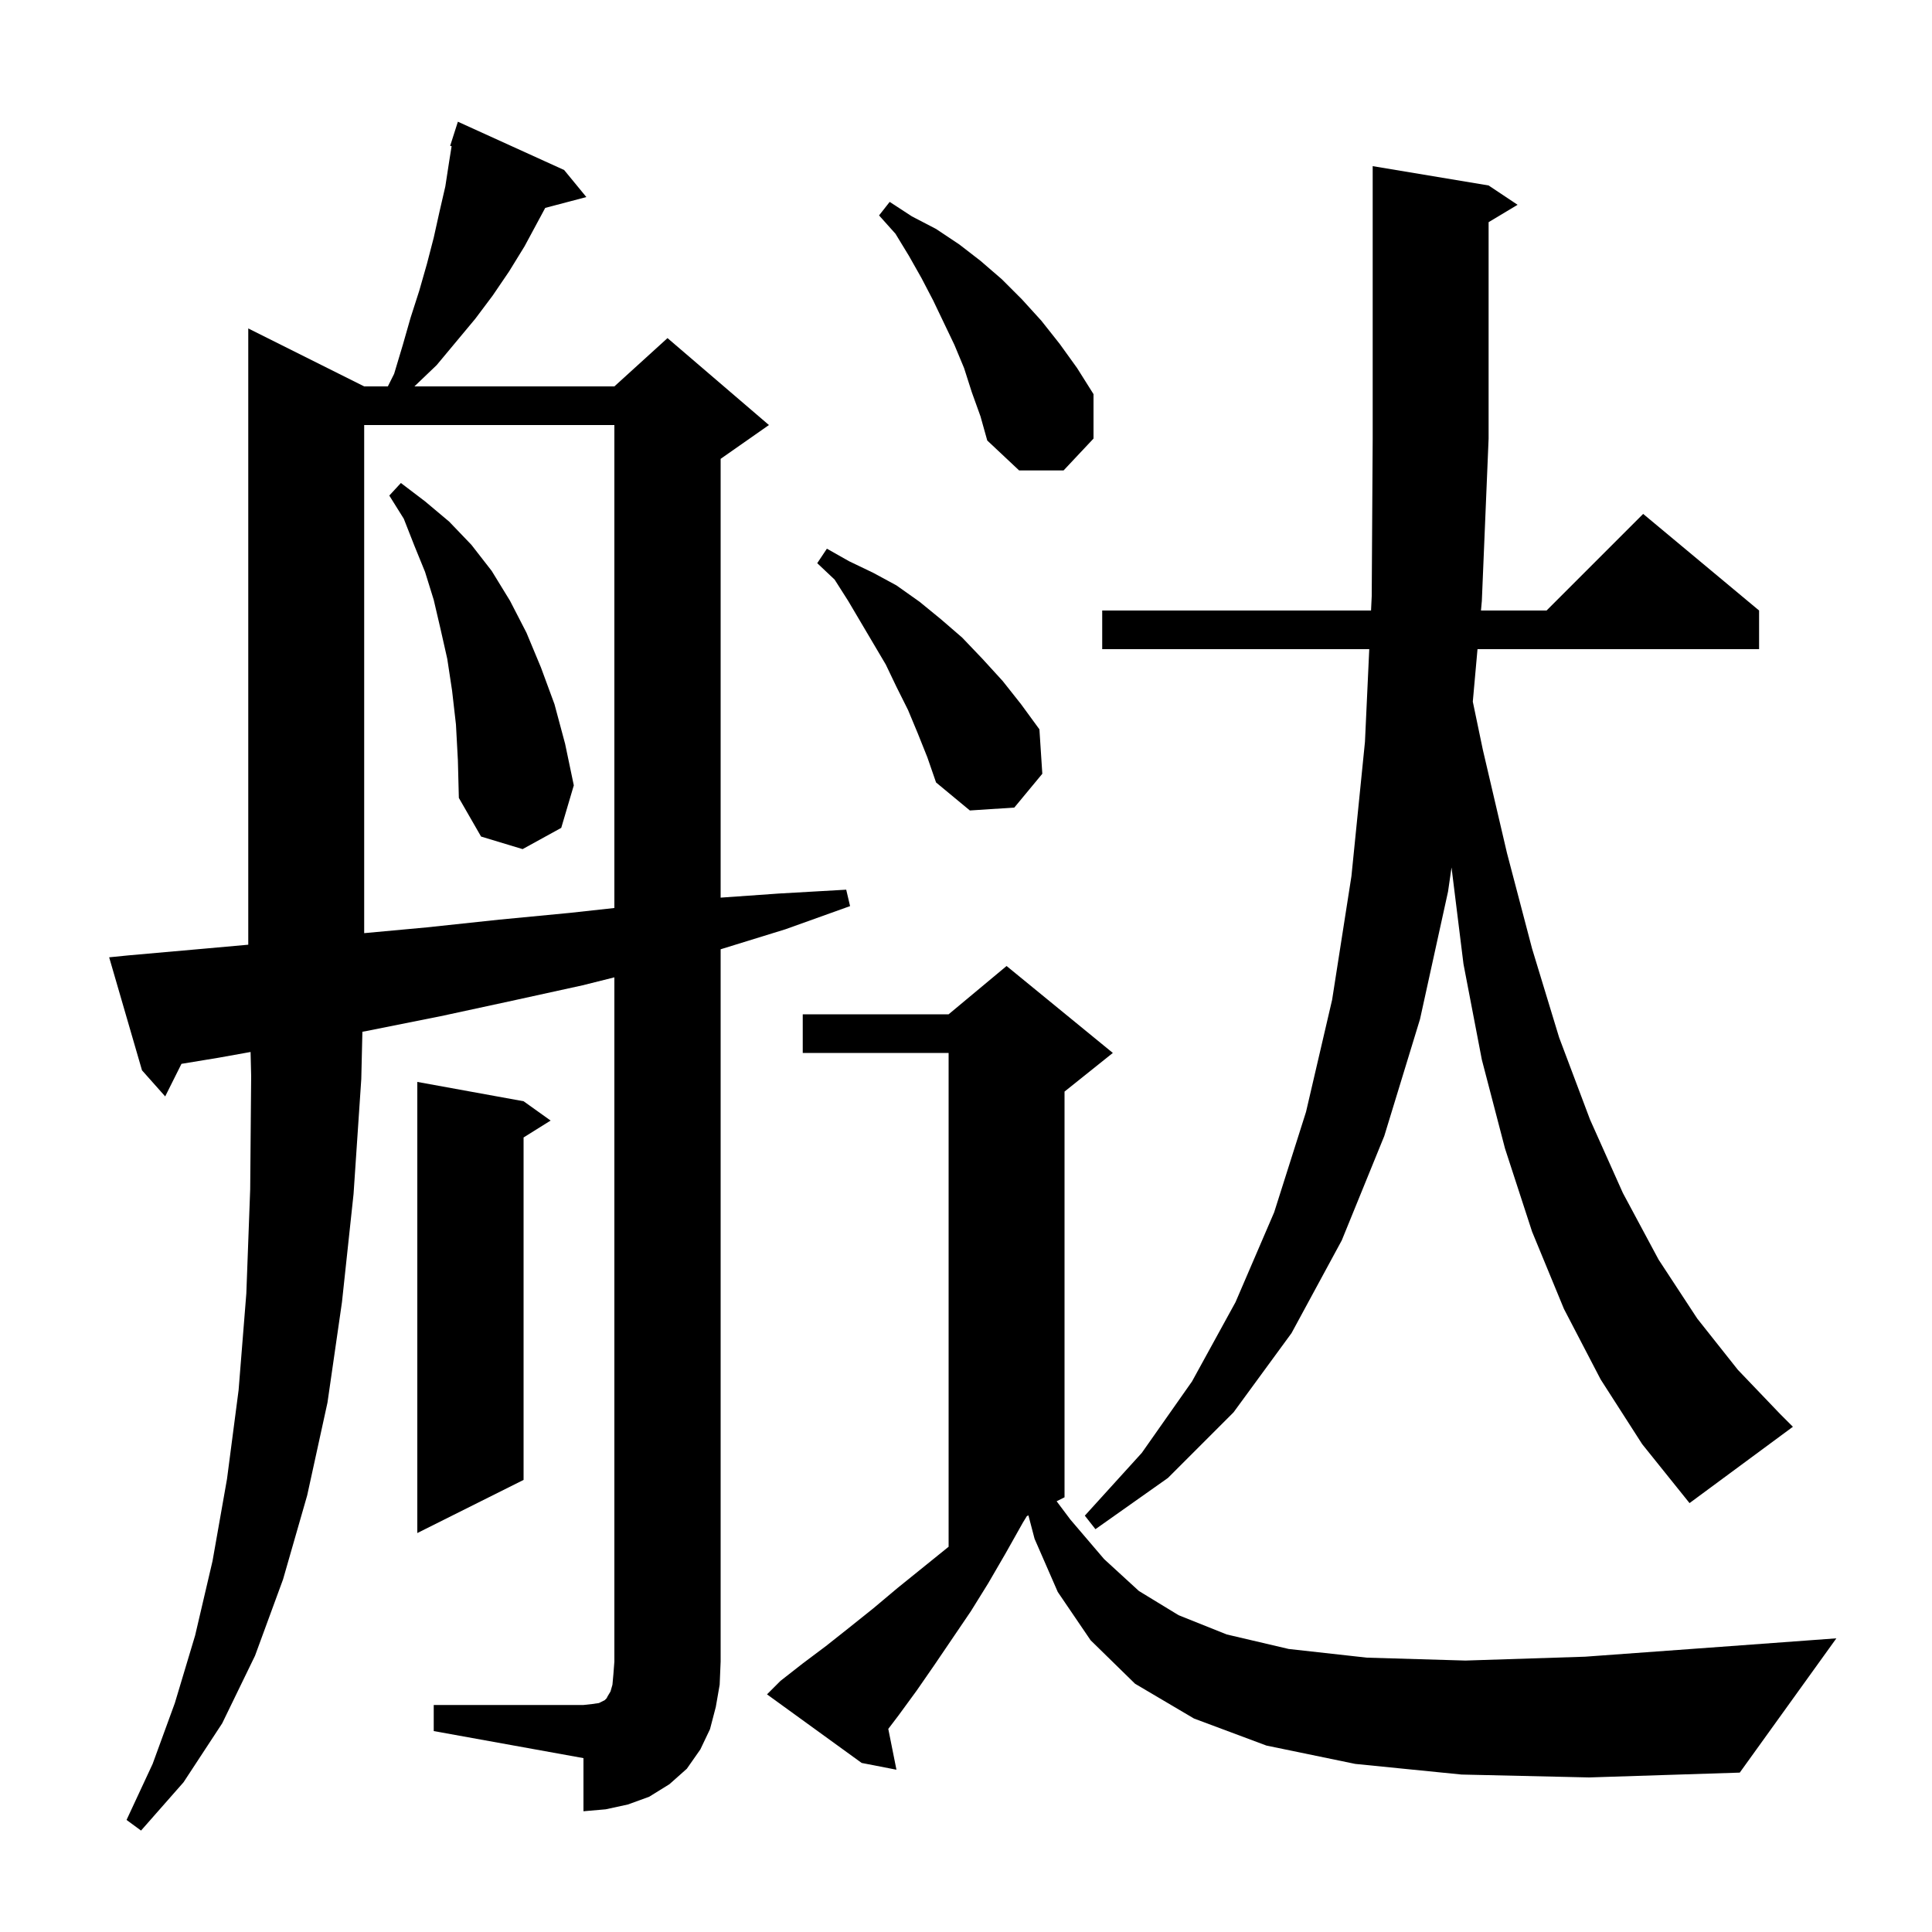 <svg xmlns="http://www.w3.org/2000/svg" xmlns:xlink="http://www.w3.org/1999/xlink" version="1.1" baseProfile="full" viewBox="0 0 200 200" width="200" height="200"><g fill="currentColor"><path d="M 44.9 176.5 L 60.4 176.5 L 61.3 176.4 L 62.0 176.3 L 62.6 176.0 L 62.8 175.8 L 62.9 175.6 L 63.2 175.1 L 63.4 174.4 L 63.5 173.3 L 63.6 172.0 L 63.6 101.175 L 60.3 102.0 L 53.0 103.6 L 45.6 105.2 L 38.1 106.7 L 37.515 106.806 L 37.4 111.7 L 36.6 123.6 L 35.4 134.8 L 33.9 145.2 L 31.8 154.8 L 29.3 163.5 L 26.4 171.4 L 23.0 178.4 L 19.0 184.5 L 14.6 189.5 L 13.1 188.4 L 15.8 182.6 L 18.1 176.3 L 20.2 169.3 L 22.0 161.6 L 23.5 153.1 L 24.7 143.9 L 25.5 133.9 L 25.9 123.1 L 26.0 111.4 L 25.94 108.901 L 22.6 109.5 L 18.786 110.128 L 17.1 113.5 L 14.7 110.8 L 11.3 99.1 L 13.3 98.9 L 21.2 98.2 L 25.7 97.796 L 25.7 34.0 L 37.7 40.0 L 40.15 40.0 L 40.8 38.7 L 41.7 35.7 L 42.5 32.9 L 43.4 30.1 L 44.2 27.3 L 44.9 24.6 L 45.5 21.9 L 46.1 19.3 L 46.5 16.7 L 46.751 15.132 L 46.6 15.1 L 47.4 12.6 L 58.4 17.6 L 60.7 20.4 L 56.443 21.52 L 54.3 25.5 L 52.7 28.1 L 51.0 30.6 L 49.2 33.0 L 45.2 37.8 L 42.9 40.0 L 63.6 40.0 L 69.1 35.0 L 79.6 44.0 L 74.6 47.5 L 74.6 92.923 L 80.6 92.5 L 87.6 92.1 L 88.0 93.8 L 81.3 96.2 L 74.6 98.269 L 74.6 172.0 L 74.5 174.4 L 74.1 176.7 L 73.5 179.0 L 72.5 181.1 L 71.1 183.1 L 69.3 184.7 L 67.2 186.0 L 65.0 186.8 L 62.7 187.3 L 60.4 187.5 L 60.4 182.0 L 44.9 179.2 Z M 151.3 183.7 L 140.3 182.6 L 131.1 180.7 L 123.6 177.9 L 117.5 174.3 L 112.9 169.8 L 109.5 164.8 L 107.1 159.3 L 106.462 156.869 L 106.298 156.951 L 105.9 157.6 L 104.1 160.8 L 102.3 163.9 L 100.5 166.8 L 96.7 172.4 L 94.9 175.0 L 93.0 177.6 L 91.955 178.975 L 92.8 183.2 L 89.2 182.5 L 79.4 175.4 L 80.8 174.0 L 83.1 172.2 L 85.5 170.4 L 87.9 168.5 L 90.4 166.5 L 92.9 164.4 L 98.1 160.2 L 98.2 160.121 L 98.2 109.0 L 83.1 109.0 L 83.1 105.0 L 98.2 105.0 L 104.2 100.0 L 115.2 109.0 L 110.2 113.0 L 110.2 155.0 L 109.382 155.409 L 110.8 157.3 L 114.3 161.4 L 117.9 164.7 L 122.0 167.2 L 127.0 169.2 L 133.4 170.7 L 141.5 171.6 L 151.7 171.9 L 164.1 171.5 L 179.2 170.4 L 190.1 169.6 L 180.1 183.5 L 164.5 184.0 Z M 54.2 114.0 L 57.0 116.0 L 54.2 117.75 L 54.2 153.2 L 43.2 158.7 L 43.2 112.0 Z M 165.7 142.8 L 161.9 135.5 L 158.6 127.5 L 155.8 118.9 L 153.4 109.7 L 151.5 99.8 L 150.262 89.801 L 149.9 92.3 L 147.0 105.5 L 143.3 117.6 L 138.9 128.4 L 133.7 138.0 L 127.7 146.2 L 120.9 153.0 L 113.4 158.3 L 112.3 156.9 L 118.2 150.4 L 123.4 143.0 L 127.9 134.8 L 131.9 125.5 L 135.2 115.1 L 137.9 103.5 L 139.9 90.7 L 141.3 76.8 L 141.745 67.2 L 114.1 67.2 L 114.1 63.2 L 141.93 63.2 L 142.0 61.7 L 142.1 45.4 L 142.1 17.2 L 154.1 19.2 L 157.1 21.2 L 154.1 23.0 L 154.1 45.4 L 153.4 62.2 L 153.31 63.2 L 160.1 63.2 L 170.1 53.2 L 182.1 63.2 L 182.1 67.2 L 152.951 67.2 L 152.464 72.634 L 153.5 77.6 L 156.0 88.3 L 158.6 98.2 L 161.4 107.4 L 164.6 115.9 L 168.0 123.5 L 171.7 130.4 L 175.7 136.5 L 179.9 141.8 L 184.3 146.4 L 185.6 147.7 L 174.9 155.6 L 170.0 149.5 Z M 37.7 44.0 L 37.7 96.599 L 44.2 96.0 L 51.7 95.2 L 59.0 94.5 L 63.6 93.996 L 63.6 44.0 Z M 47.2 75.0 L 46.8 71.5 L 46.3 68.2 L 45.6 65.1 L 44.9 62.1 L 44.0 59.2 L 42.9 56.5 L 41.8 53.7 L 40.3 51.3 L 41.5 50.0 L 44.0 51.9 L 46.5 54.0 L 48.8 56.4 L 50.9 59.1 L 52.8 62.2 L 54.5 65.5 L 56.0 69.1 L 57.4 72.9 L 58.5 77.0 L 59.4 81.3 L 58.1 85.7 L 54.1 87.9 L 49.8 86.6 L 47.5 82.6 L 47.4 78.7 Z M 95.0 75.9 L 94.0 73.5 L 92.8 71.1 L 91.7 68.8 L 87.8 62.2 L 86.4 60.0 L 84.6 58.3 L 85.6 56.8 L 87.9 58.1 L 90.4 59.3 L 92.8 60.6 L 95.2 62.3 L 97.4 64.1 L 99.6 66.0 L 101.7 68.2 L 103.8 70.5 L 105.7 72.9 L 107.6 75.5 L 107.9 80.1 L 105.0 83.6 L 100.4 83.9 L 96.9 81.0 L 96.0 78.4 Z M 100.6 40.6 L 99.8 38.1 L 98.8 35.7 L 96.6 31.1 L 95.4 28.8 L 94.1 26.5 L 92.7 24.2 L 91.0 22.3 L 92.1 20.9 L 94.4 22.4 L 96.9 23.7 L 99.3 25.3 L 101.5 27.0 L 103.7 28.9 L 105.8 31.0 L 107.8 33.2 L 109.7 35.6 L 111.5 38.1 L 113.2 40.8 L 113.2 45.4 L 110.1 48.7 L 105.5 48.7 L 102.2 45.6 L 101.5 43.1 Z "/></g></svg>